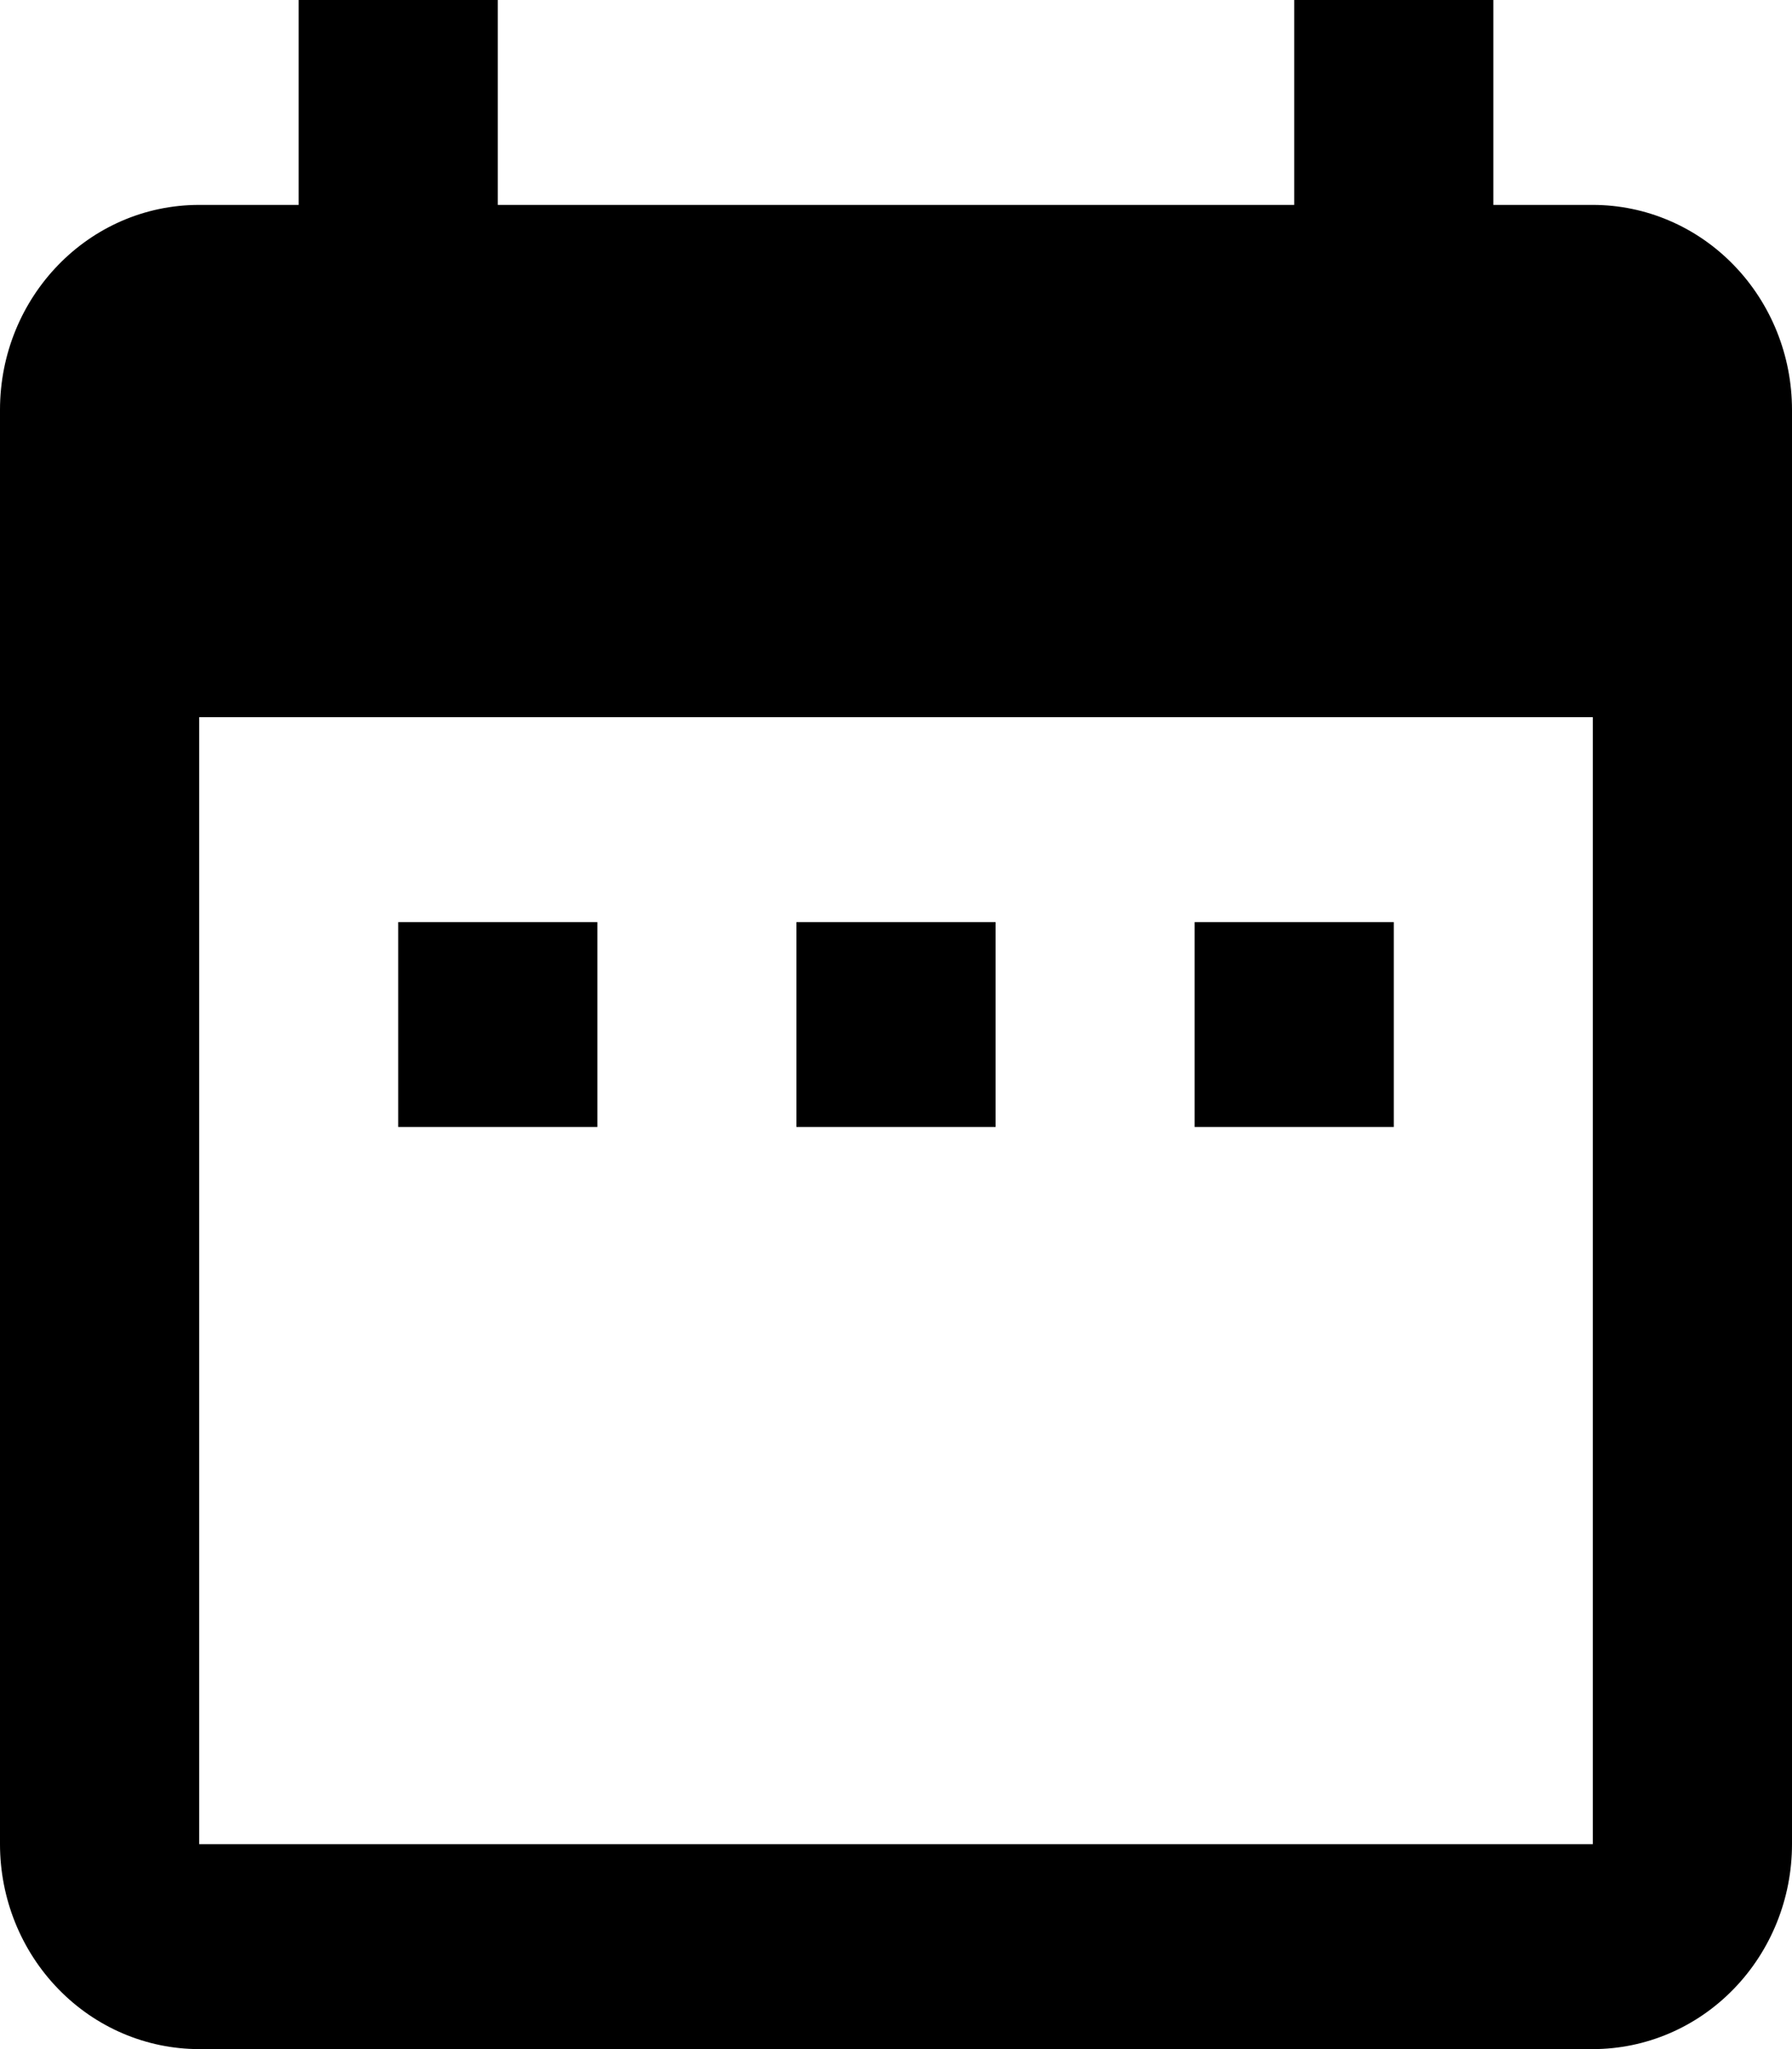 <svg width="14" height="16" viewBox="0 0 14 16" fill="none" xmlns="http://www.w3.org/2000/svg">
<path d="M4.667 7.2H3.111V8.8H4.667V7.2ZM7.778 7.2H6.222V8.8H7.778V7.2ZM10.889 7.2H9.333V8.8H10.889V7.2ZM12.444 1.6H11.667V0H10.111V1.6H3.889V0H2.333V1.6H1.556C0.692 1.6 0 2.32 0 3.2V14.4C0 14.824 0.164 15.231 0.456 15.531C0.747 15.831 1.143 16 1.556 16H12.444C12.857 16 13.253 15.831 13.544 15.531C13.836 15.231 14 14.824 14 14.4V3.2C14 2.776 13.836 2.369 13.544 2.069C13.253 1.769 12.857 1.6 12.444 1.6ZM12.444 14.4H1.556V5.6H12.444V14.4Z" fill="black"/>
</svg>
